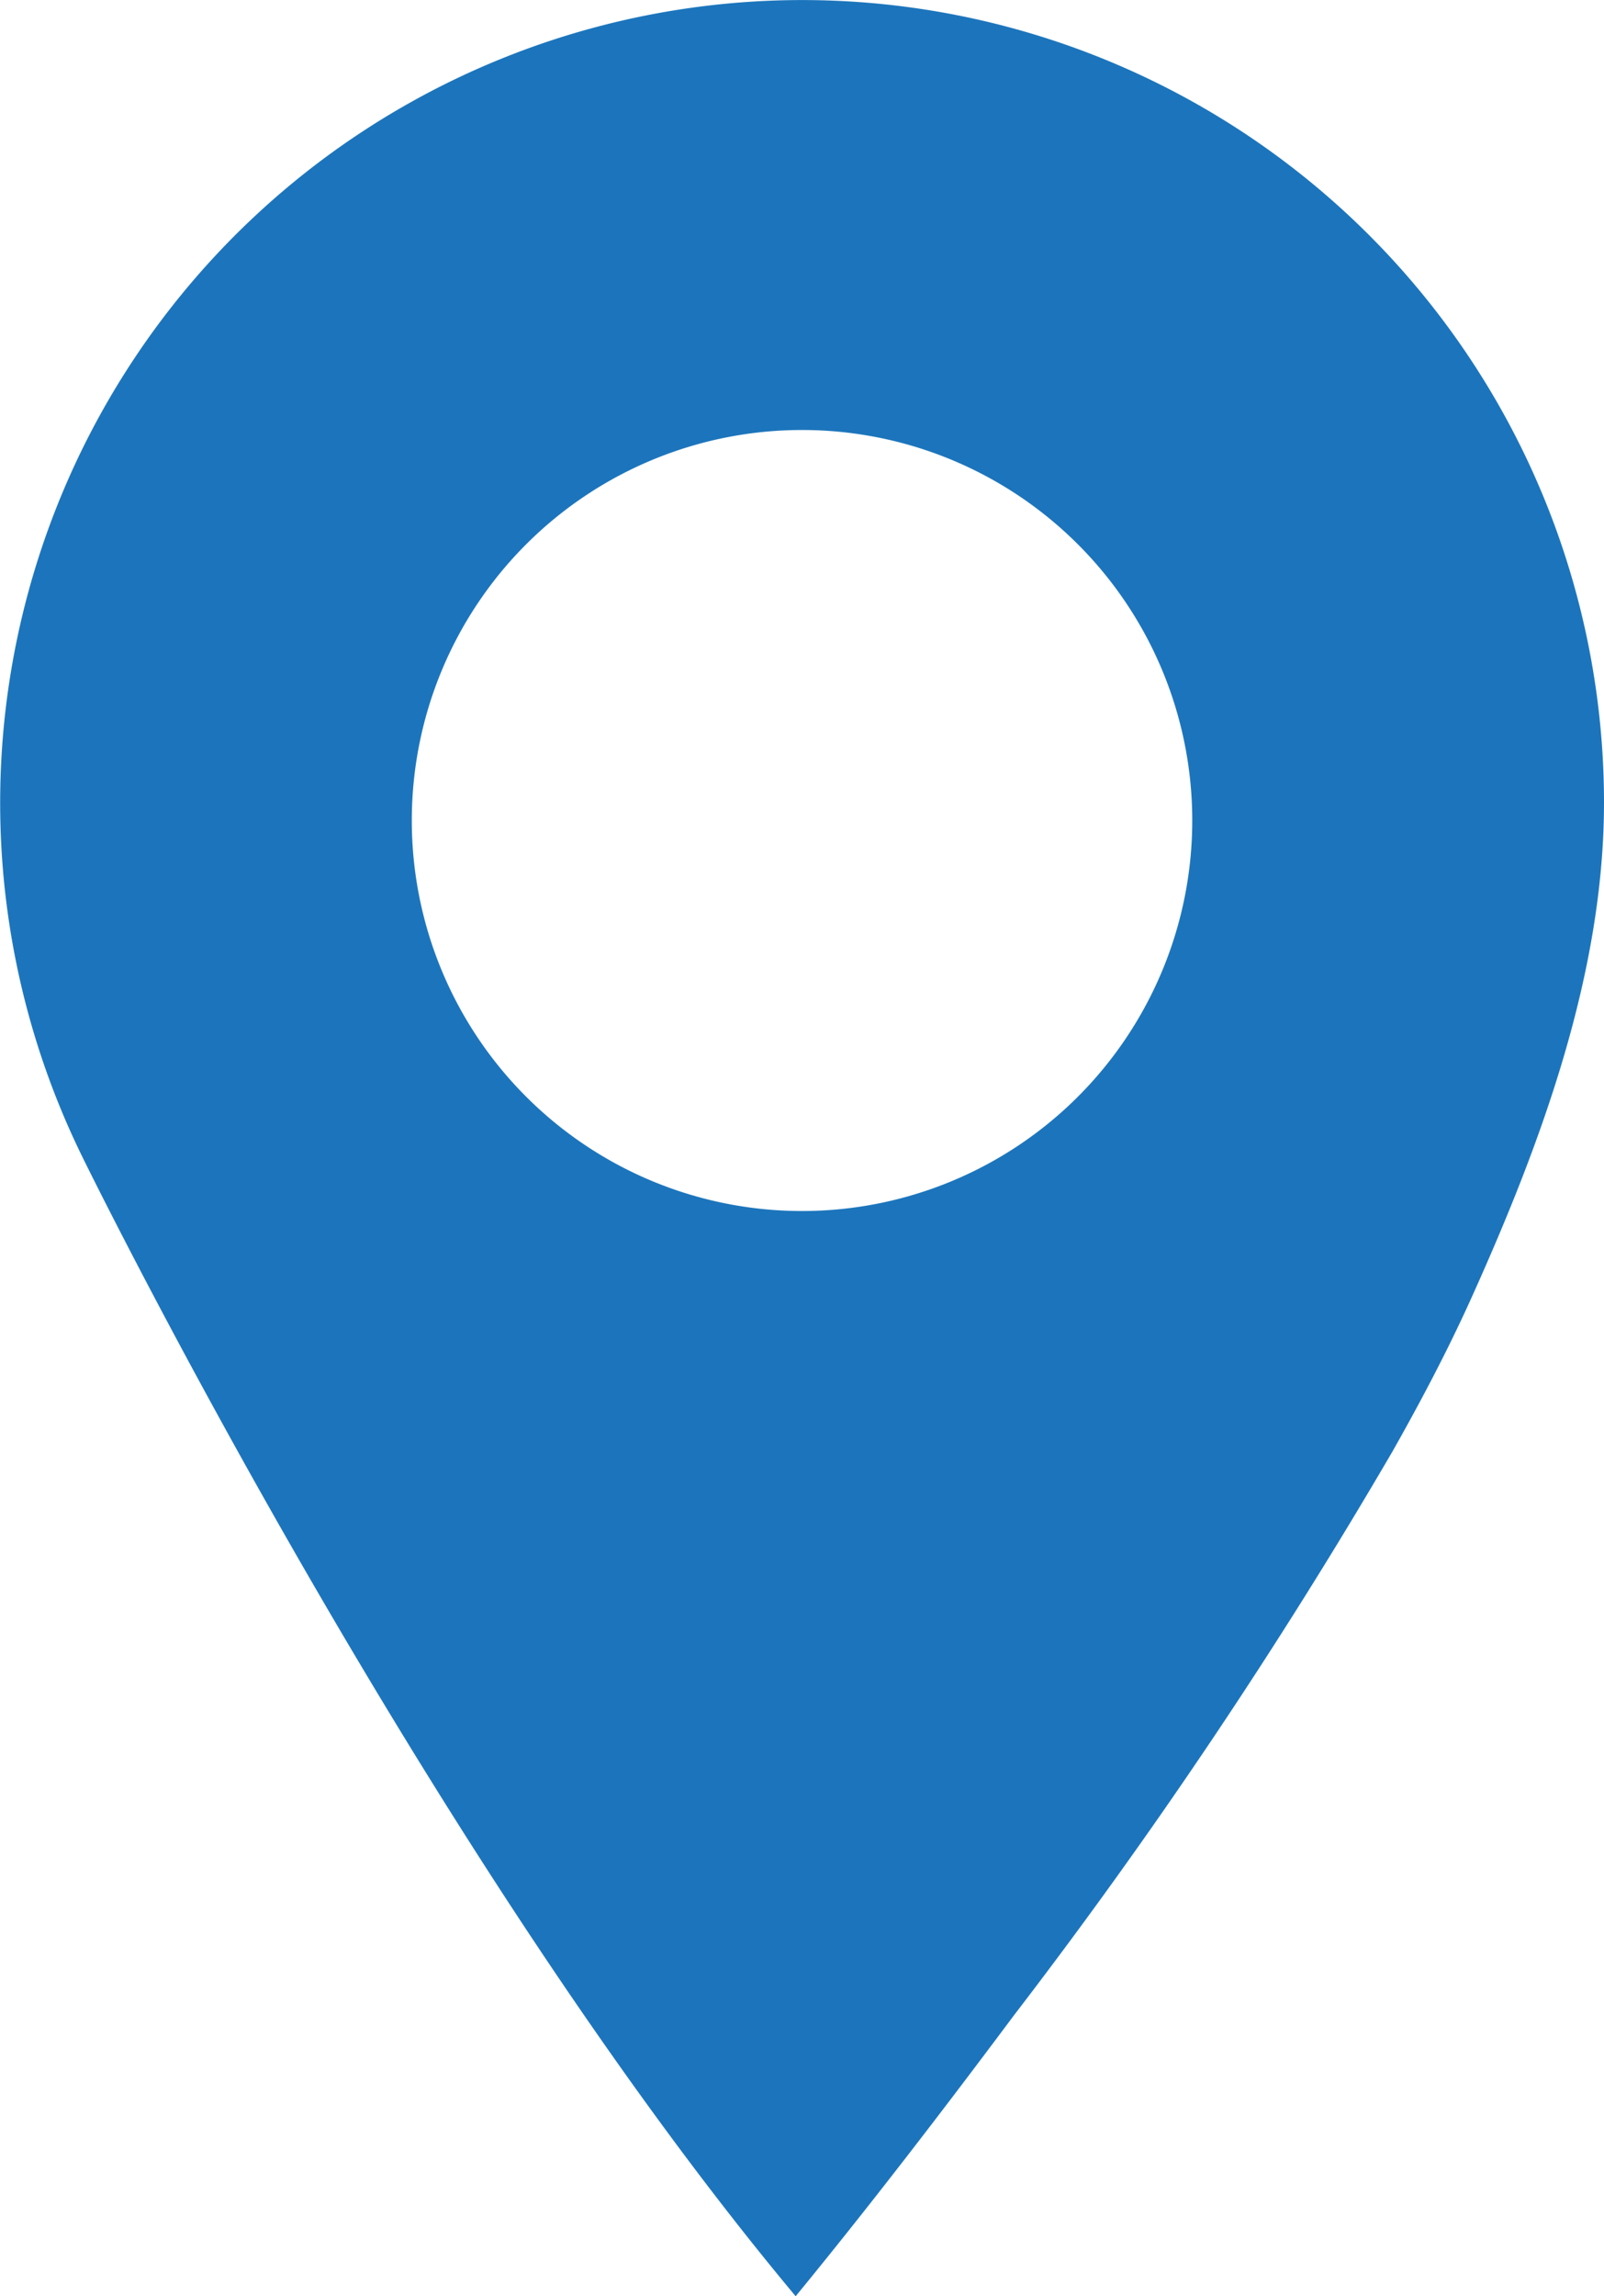 <svg xmlns="http://www.w3.org/2000/svg" xmlns:xlink="http://www.w3.org/1999/xlink" id="Group_583" data-name="Group 583" width="33.241" height="47.554" viewBox="0 0 33.241 47.554"><defs><clipPath id="clip-path"><rect id="Rectangle_538" data-name="Rectangle 538" width="33.241" height="47.554" fill="none"></rect></clipPath></defs><g id="Group_582" data-name="Group 582" clip-path="url(#clip-path)"><path id="Path_408" data-name="Path 408" d="M16.621,0h0A16.626,16.626,0,0,0,1.7,23.943S8.662,38.187,16.489,47.552h0c1.559-1.9,3.057-3.854,4.528-5.823A111.129,111.129,0,0,0,28.856,30.06c.588-1.038,1.146-2.095,1.637-3.182,1.441-3.193,2.748-6.719,2.748-10.258A16.621,16.621,0,0,0,16.621,0m0,25.078a8.087,8.087,0,1,1,8.087-8.087,8.087,8.087,0,0,1-8.087,8.087" transform="translate(0 0.001)" fill="#1c75bc"></path></g></svg>